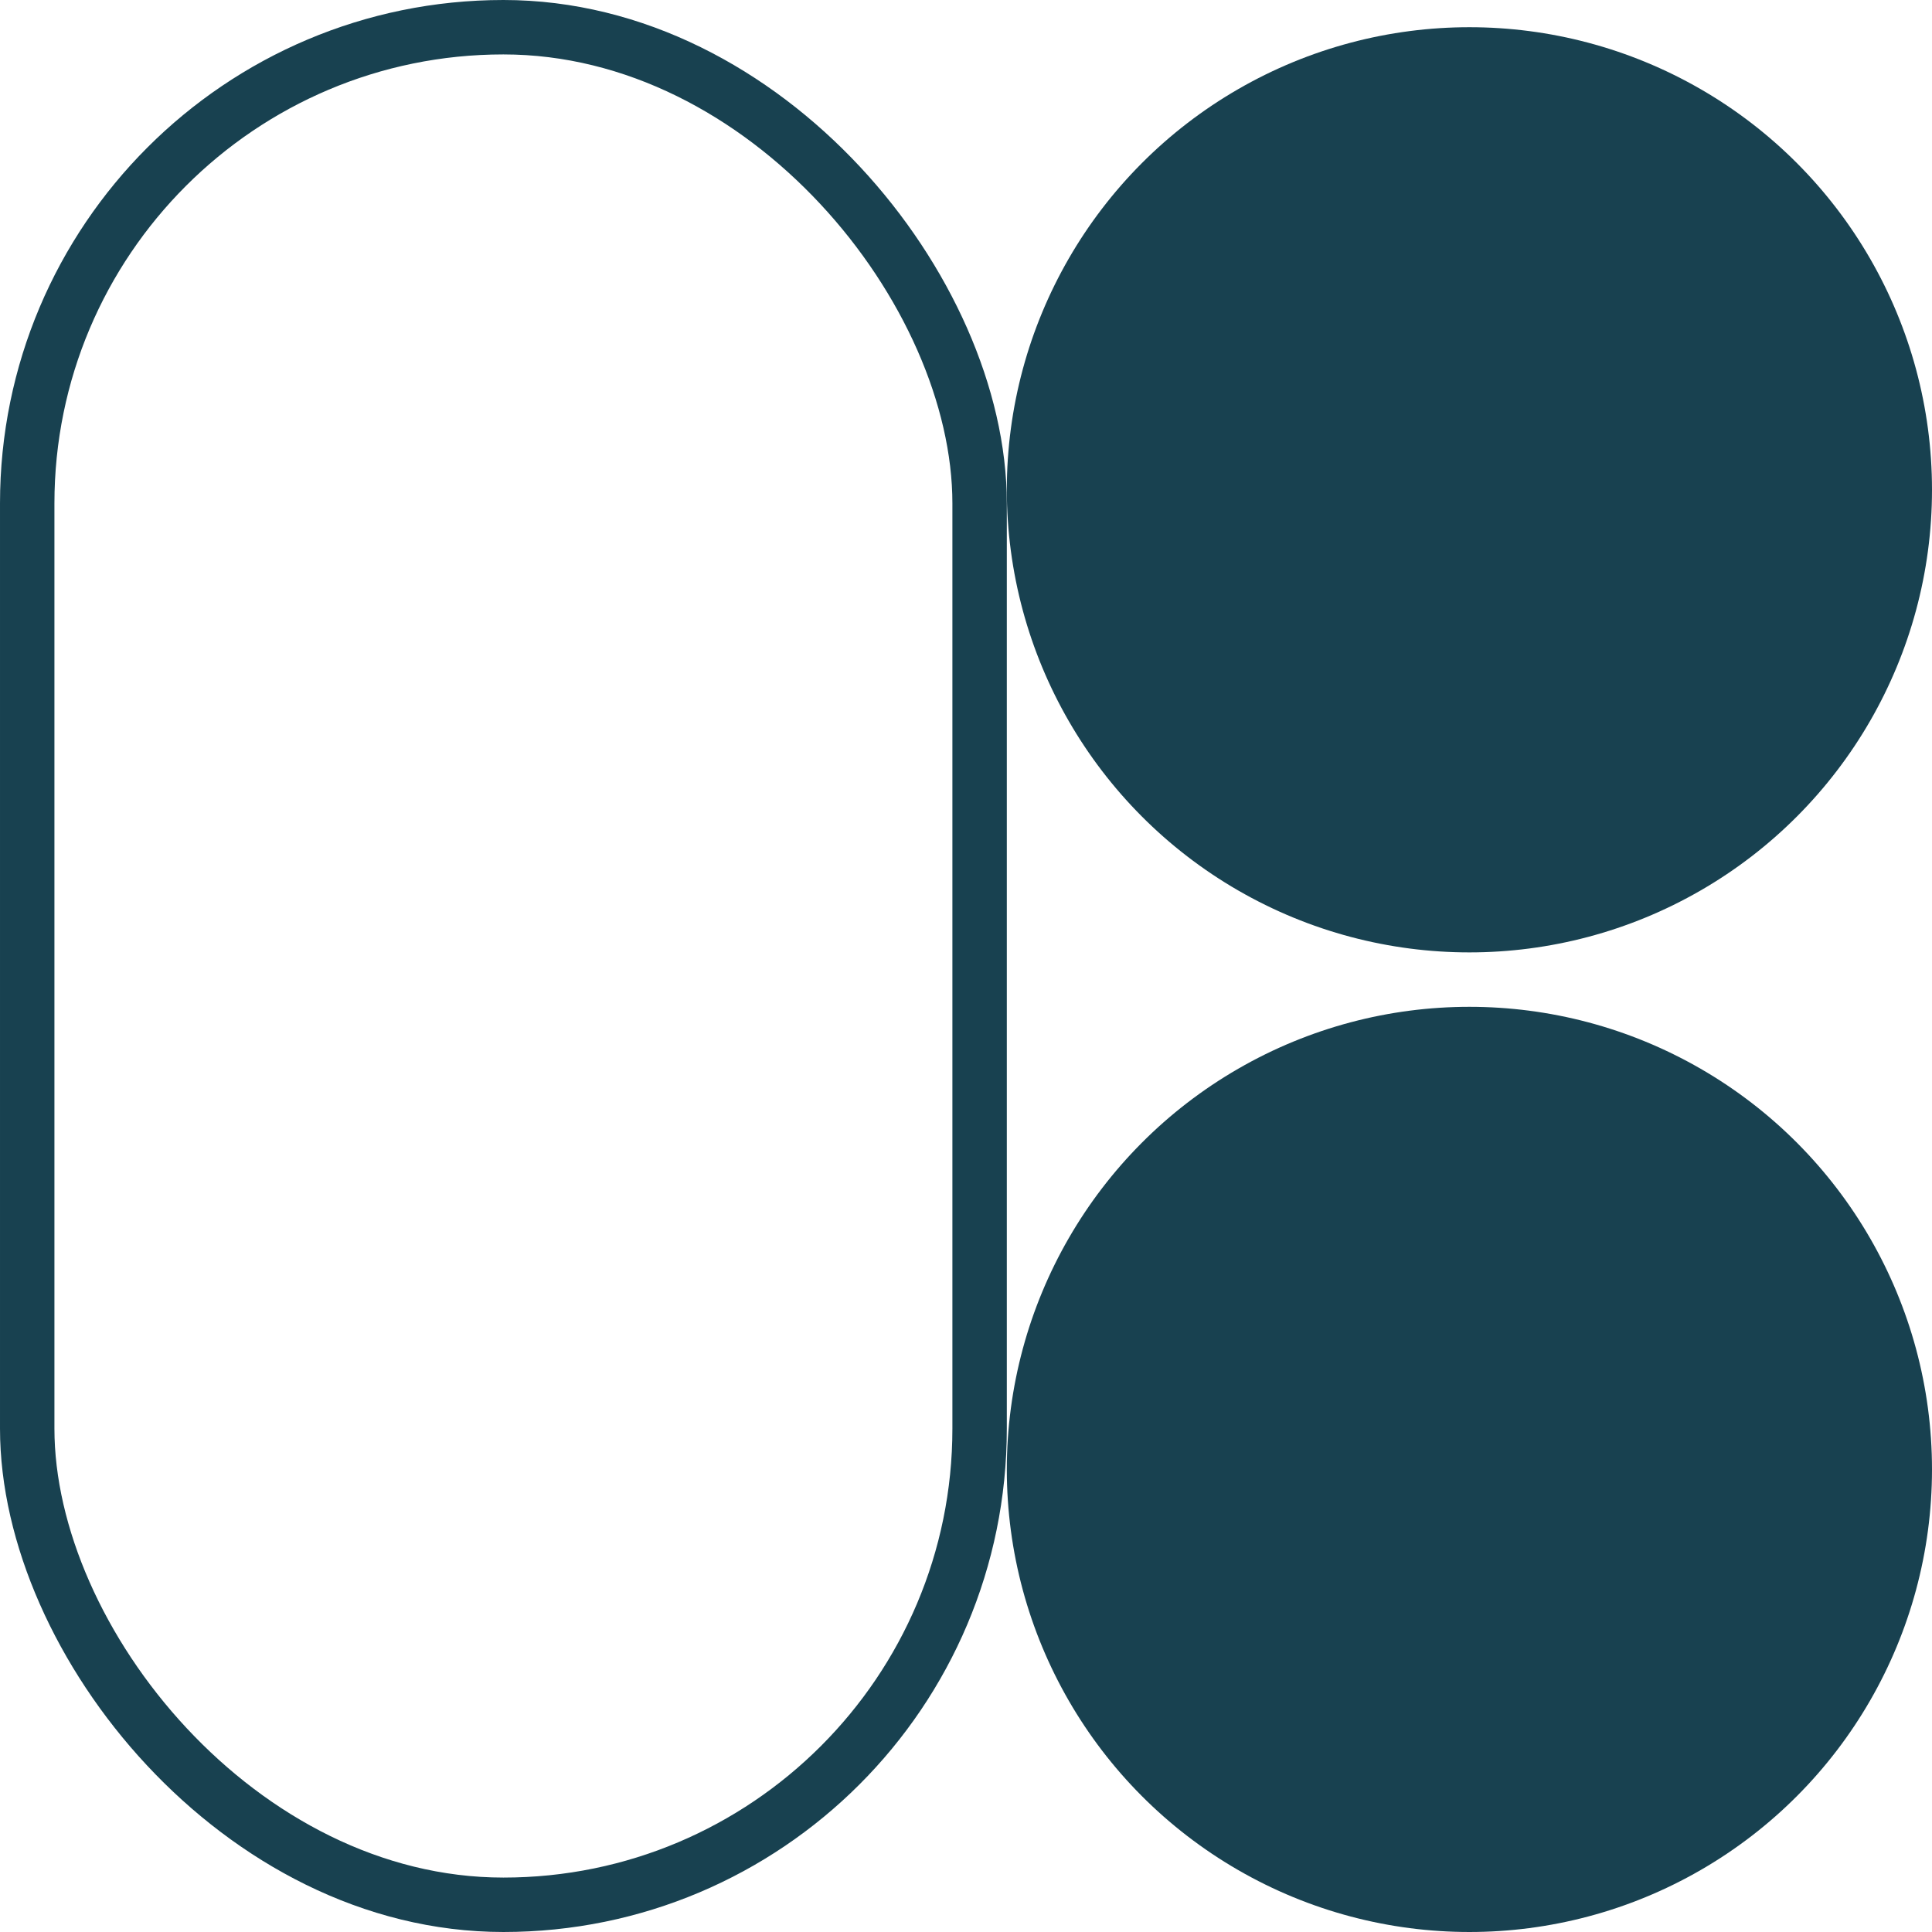 <svg width="71" height="71" viewBox="0 0 71 71" xmlns="http://www.w3.org/2000/svg"><g transform="translate(1 1)" fill="none"><circle fill="#184150" cx="53" cy="17" r="17"/><circle fill="#184150" cx="53" cy="53" r="17"/><rect stroke="#184150" stroke-width="2" width="35" height="69" rx="17.5"/></g></svg>